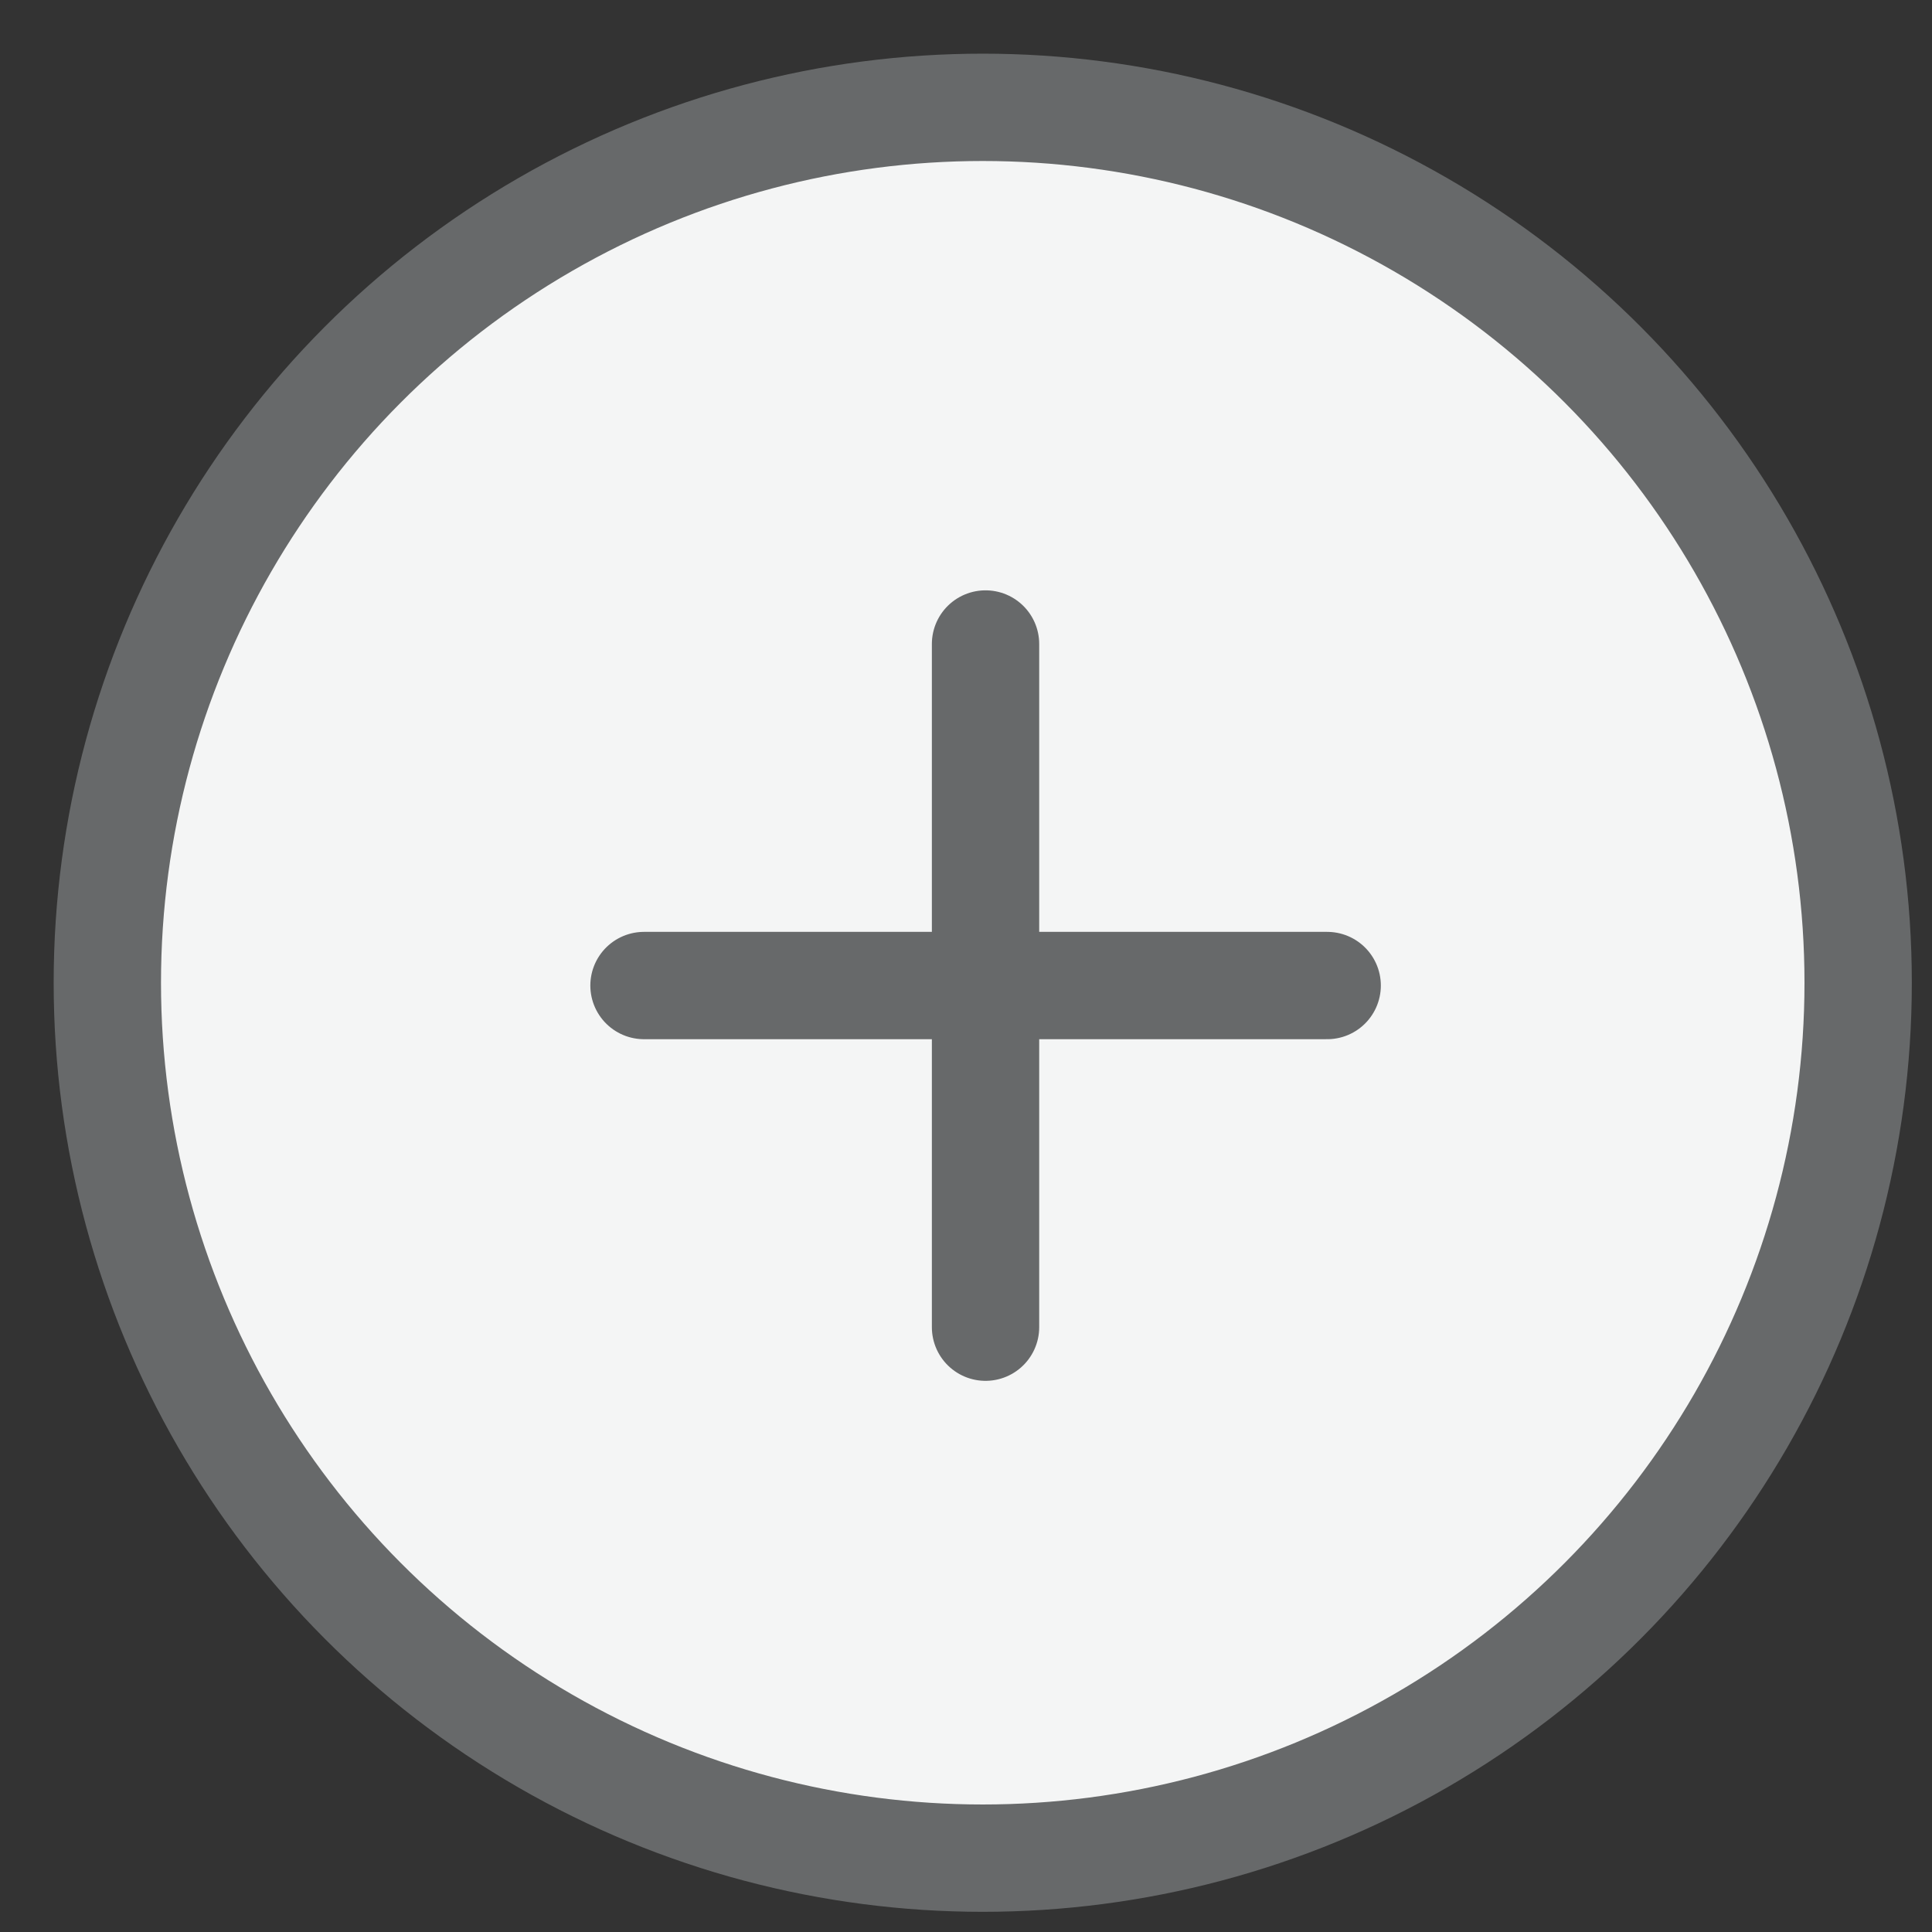 <?xml version="1.0" encoding="UTF-8"?>
<svg width="18px" height="18px" viewBox="0 0 18 18" version="1.1" xmlns="http://www.w3.org/2000/svg" xmlns:xlink="http://www.w3.org/1999/xlink">
    <rect x="0" y="0" width="18" height="18" fill="#333333" stroke="none"/>
    <!-- Generator: Sketch 52.4 (67378) - http://www.bohemiancoding.com/sketch -->
    <title>Icon</title>
    <desc>Created with Sketch.</desc>
    <g id="In-Page-Navigation" stroke="none" stroke-width="1" fill="none" fill-rule="evenodd" stroke-linecap="round">
        <g id="04-Property" transform="translate(-781, -567)" stroke="#67696A">
            <g id="Shortlist" transform="translate(782, 564)">
                <g id="Icon" transform="translate(0, 4)">
                    <circle id="Oval-2" fill="#F4F5F5" cx="8.156" cy="8.156" r="8.156"></circle>
                    <g id="Cross" transform="translate(5, 5)">
                        <path d="M3.182,5.32907052e-15 L3.182,6.365" id="Path-31"></path>
                        <path d="M6.365,3.182 L0,3.182" id="Path-31-Copy-5"></path>
                    </g>
                </g>
            </g>
        </g>
    </g>
</svg>